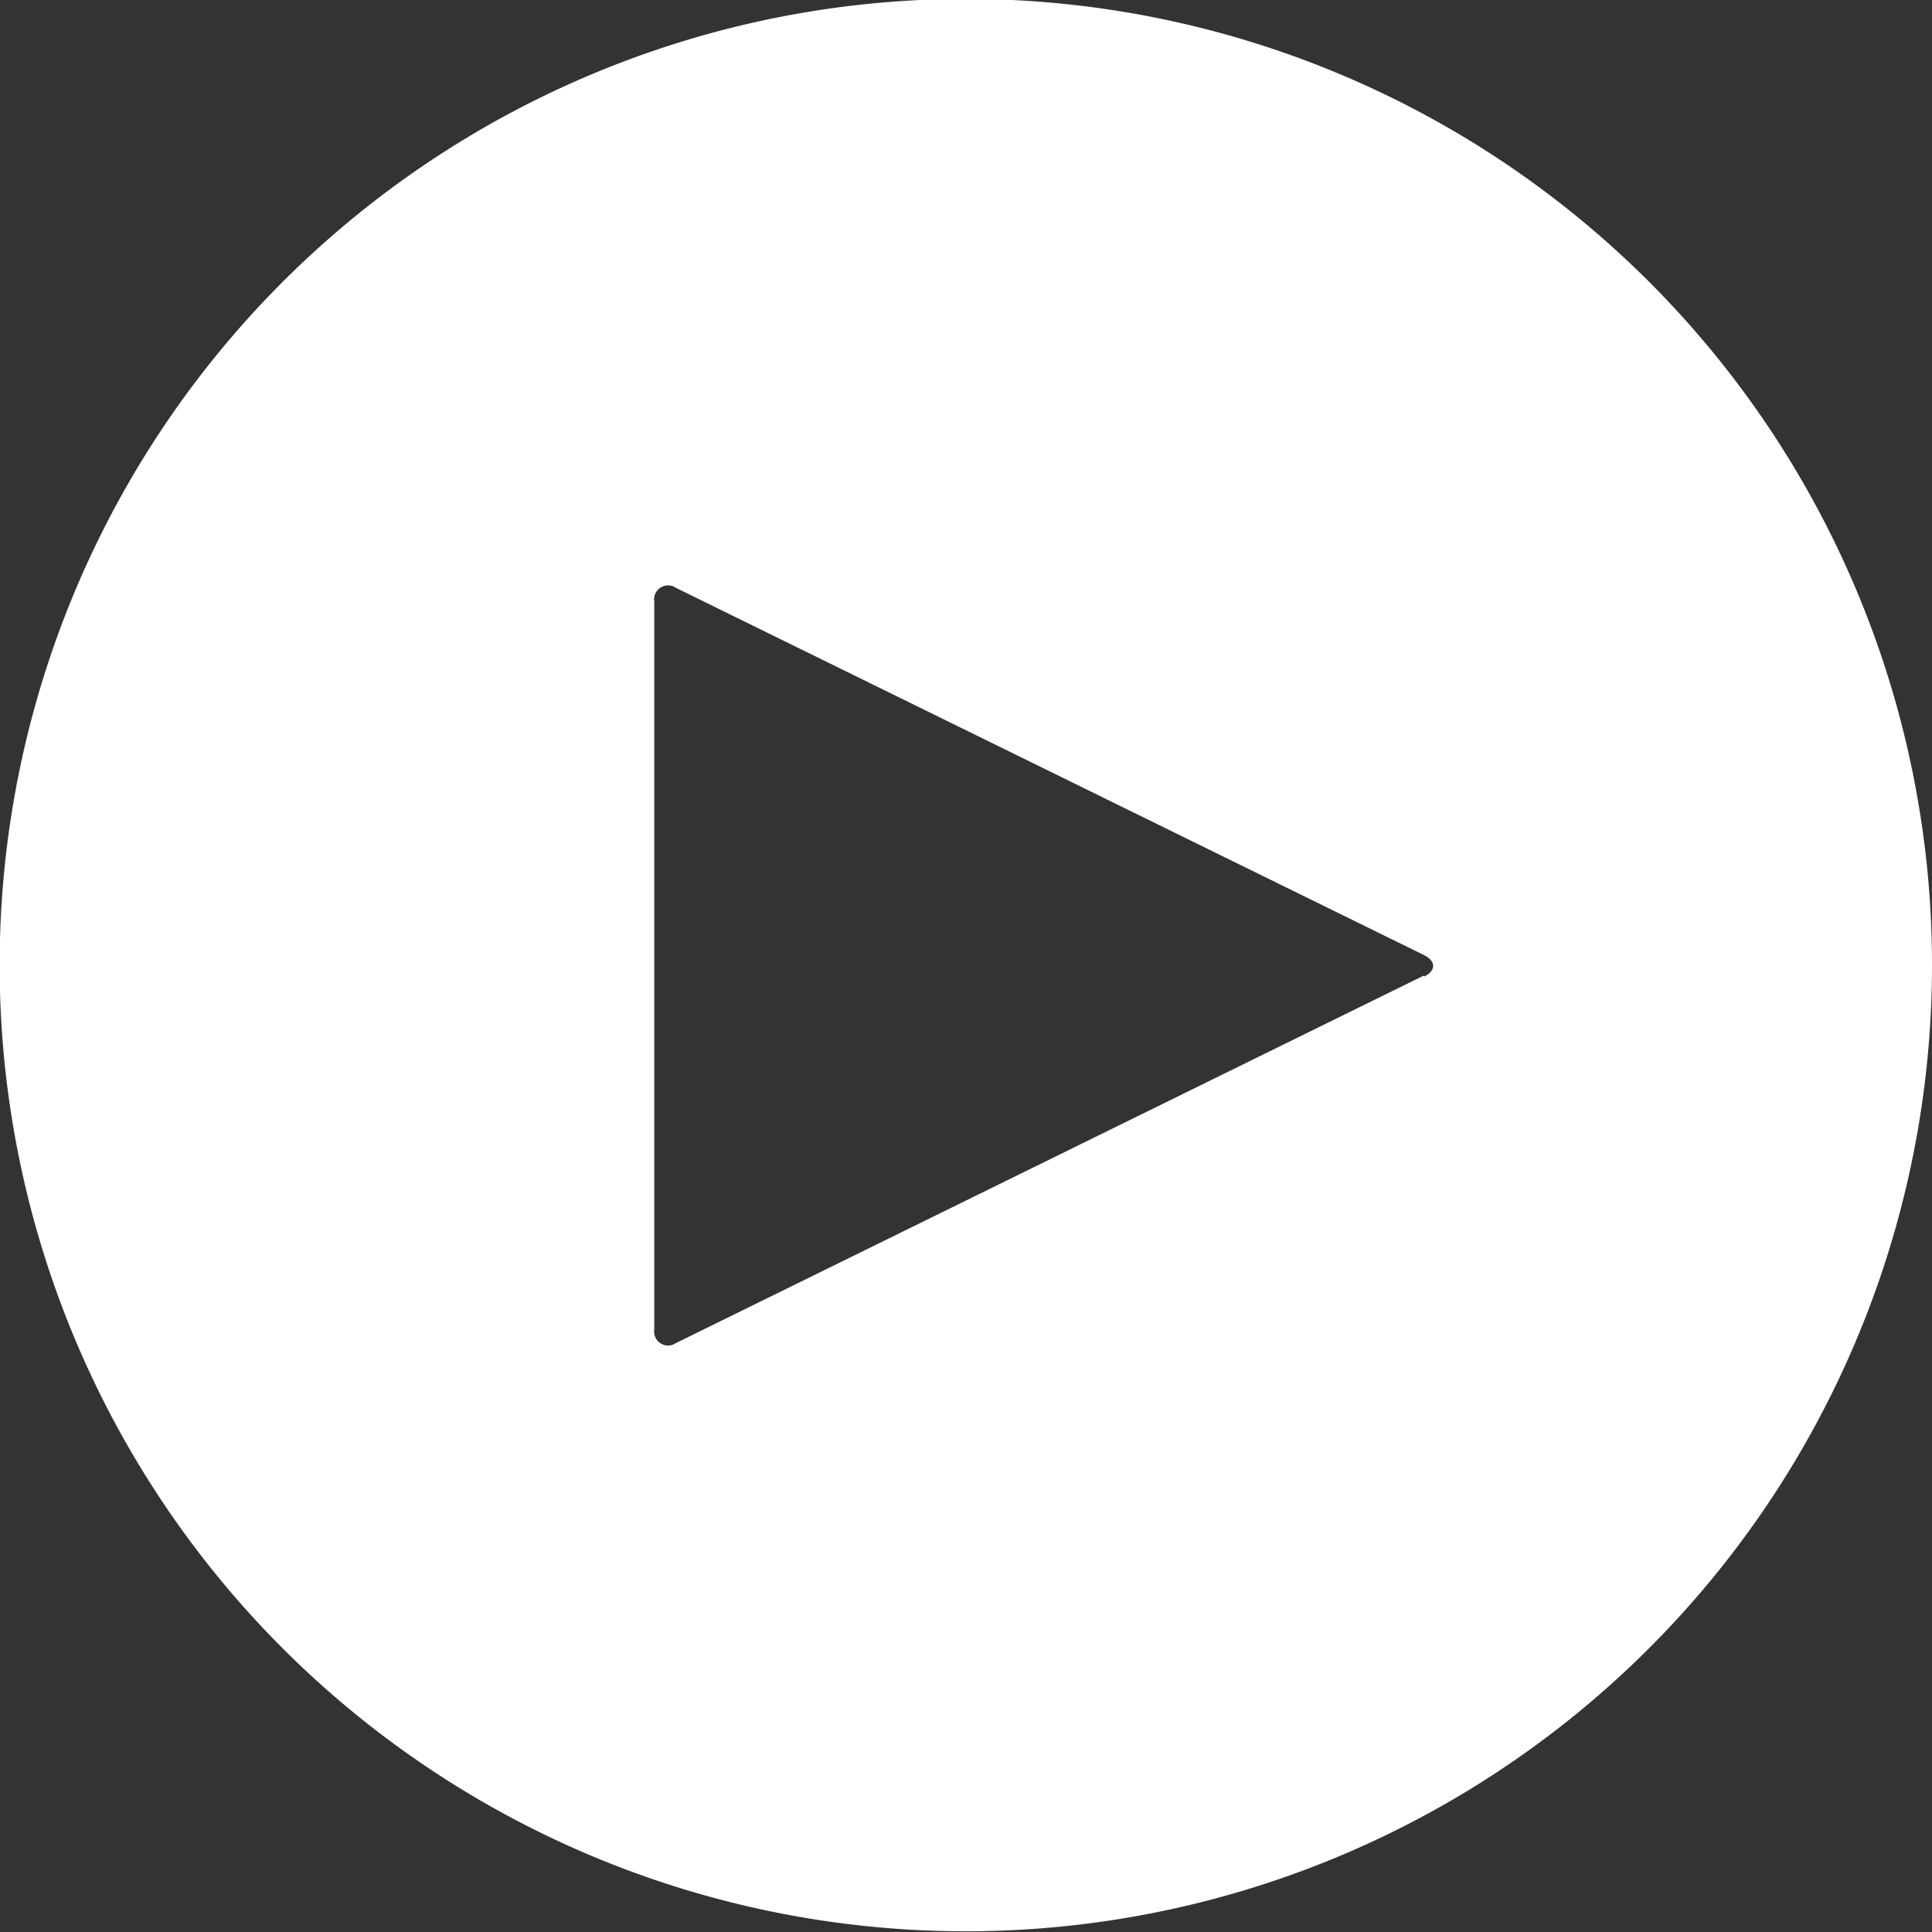 <svg id="Vrstva_1" data-name="Vrstva 1" xmlns="http://www.w3.org/2000/svg" viewBox="0 0 53.89 53.89"><rect x="0" y="0" width="53.89" height="53.89" fill="#333333" stroke="none"/><defs><style>.cls-1{fill:#fff;}</style></defs><path class="cls-1" d="M294.82,395A26.95,26.95,0,1,0,321.77,422,26.94,26.94,0,0,0,294.82,395Zm12.78,27.24-20.86,10.25a.39.39,0,0,1-.61-.38V411.81a.39.39,0,0,1,.61-.38l20.86,10.24C307.94,421.84,307.94,422.11,307.6,422.27Z" transform="translate(-267.88 -395.03)"/></svg>